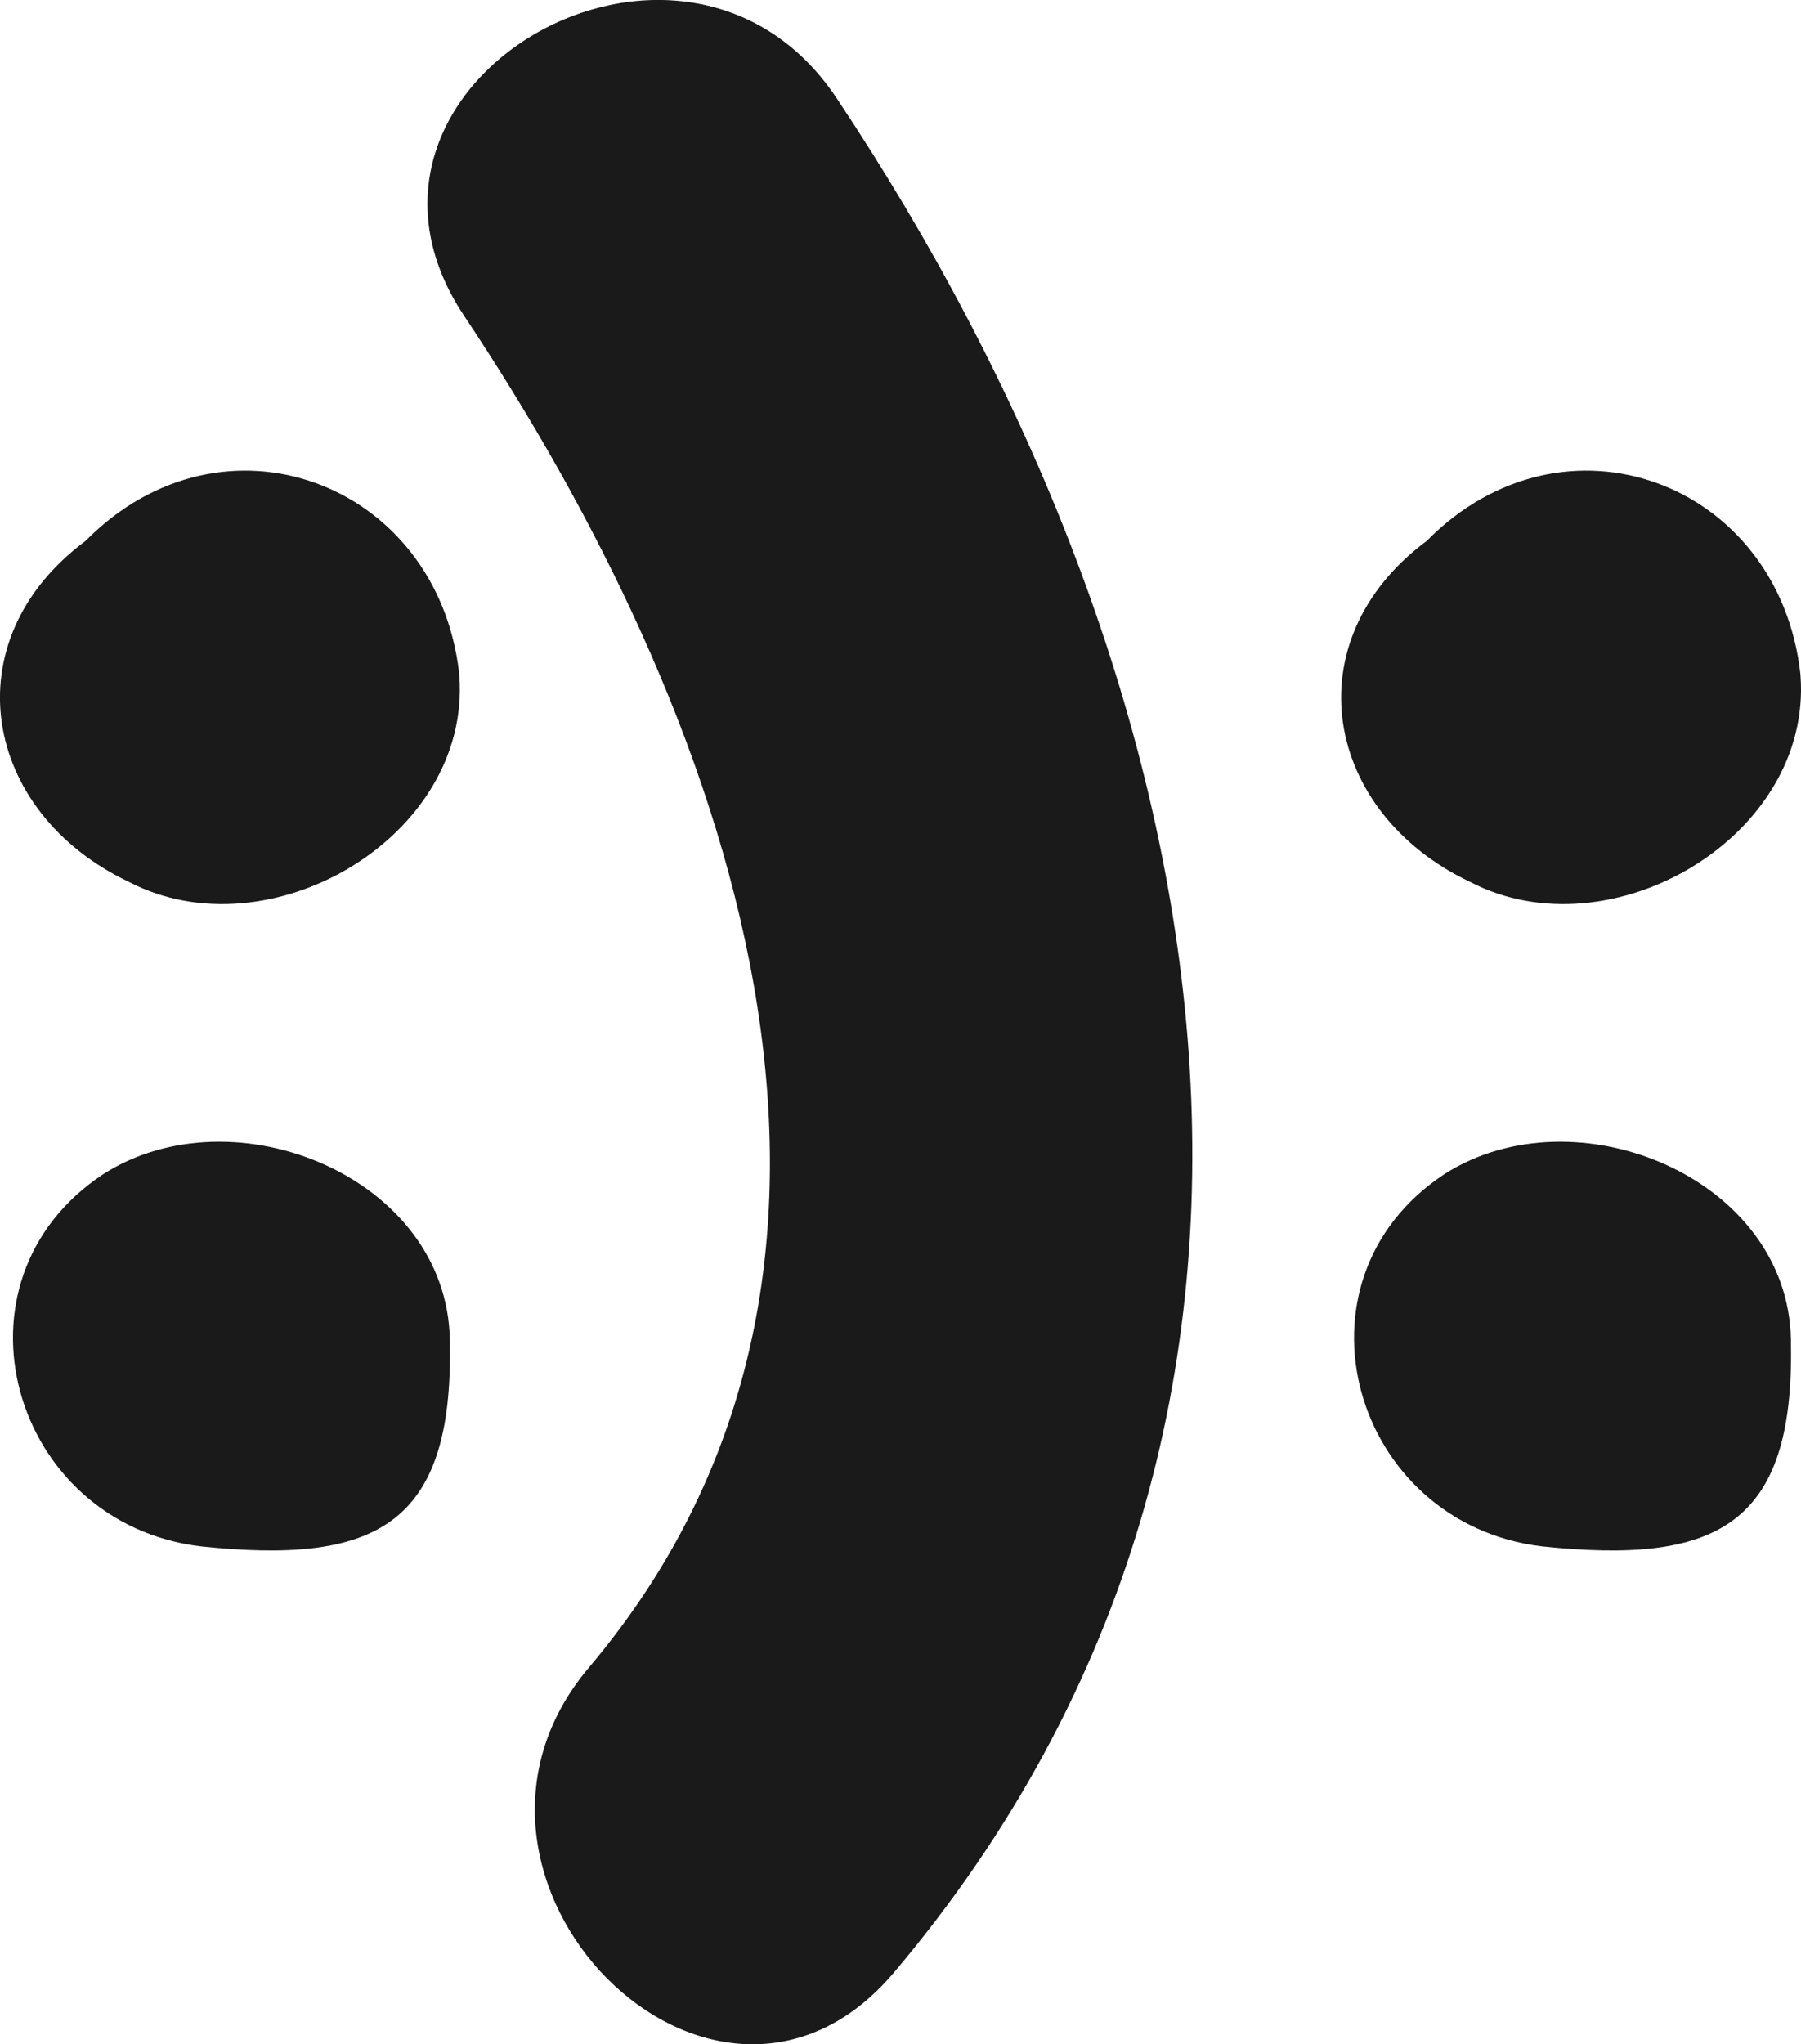 <?xml version="1.0" encoding="UTF-8"?>
<svg xmlns="http://www.w3.org/2000/svg" version="1.1" viewBox="0 0 220.27 250">
  <defs>
    <style>
      .cls-1 {
        fill: #1a1a1a;
      }
    </style>
  </defs>
  <!-- Generator: Adobe Illustrator 28.7.1, SVG Export Plug-In . SVG Version: 1.2.0 Build 142)  -->
  <g>
    <g id="Layer_1">
      <g>
        <path class="cls-1" d="M55.02,164.22v-.37c-.36-19.94-26.44-30.48-42.38-20.27-19.82,13.08-11.26,42.79,11.97,45.53,21.19,2.21,30.84-2.41,30.41-24.89Z"/>
        <path class="cls-1" d="M56.18,82.63l-.03-.36c-2.71-23.33-28.87-33.16-45.67-16.14-16.52,12.3-12.58,33.25,5.27,41.71,17.17,8.97,41.9-5.49,40.43-25.21Z"/>
        <path class="cls-1" d="M219.04,164.22v-.37c-.36-19.94-26.44-30.48-42.38-20.27-19.82,13.08-11.26,42.79,11.97,45.53,21.19,2.21,30.84-2.41,30.41-24.89Z"/>
        <path class="cls-1" d="M220.21,82.63l-.03-.36c-2.71-23.33-28.87-33.16-45.67-16.14-16.52,12.3-12.58,33.25,5.27,41.71,17.17,8.97,41.9-5.49,40.43-25.21Z"/>
        <path class="cls-1" d="M56.77,38.63c31.78,47.67,57.55,115.24,15.26,165.29-21.78,25.78,15.35,63.28,37.3,37.3,58.45-69.17,39.65-159.22-7.01-229.22-18.74-28.11-64.45-1.73-45.55,26.63Z"/>
      </g>
    </g>
  </g>
</svg>